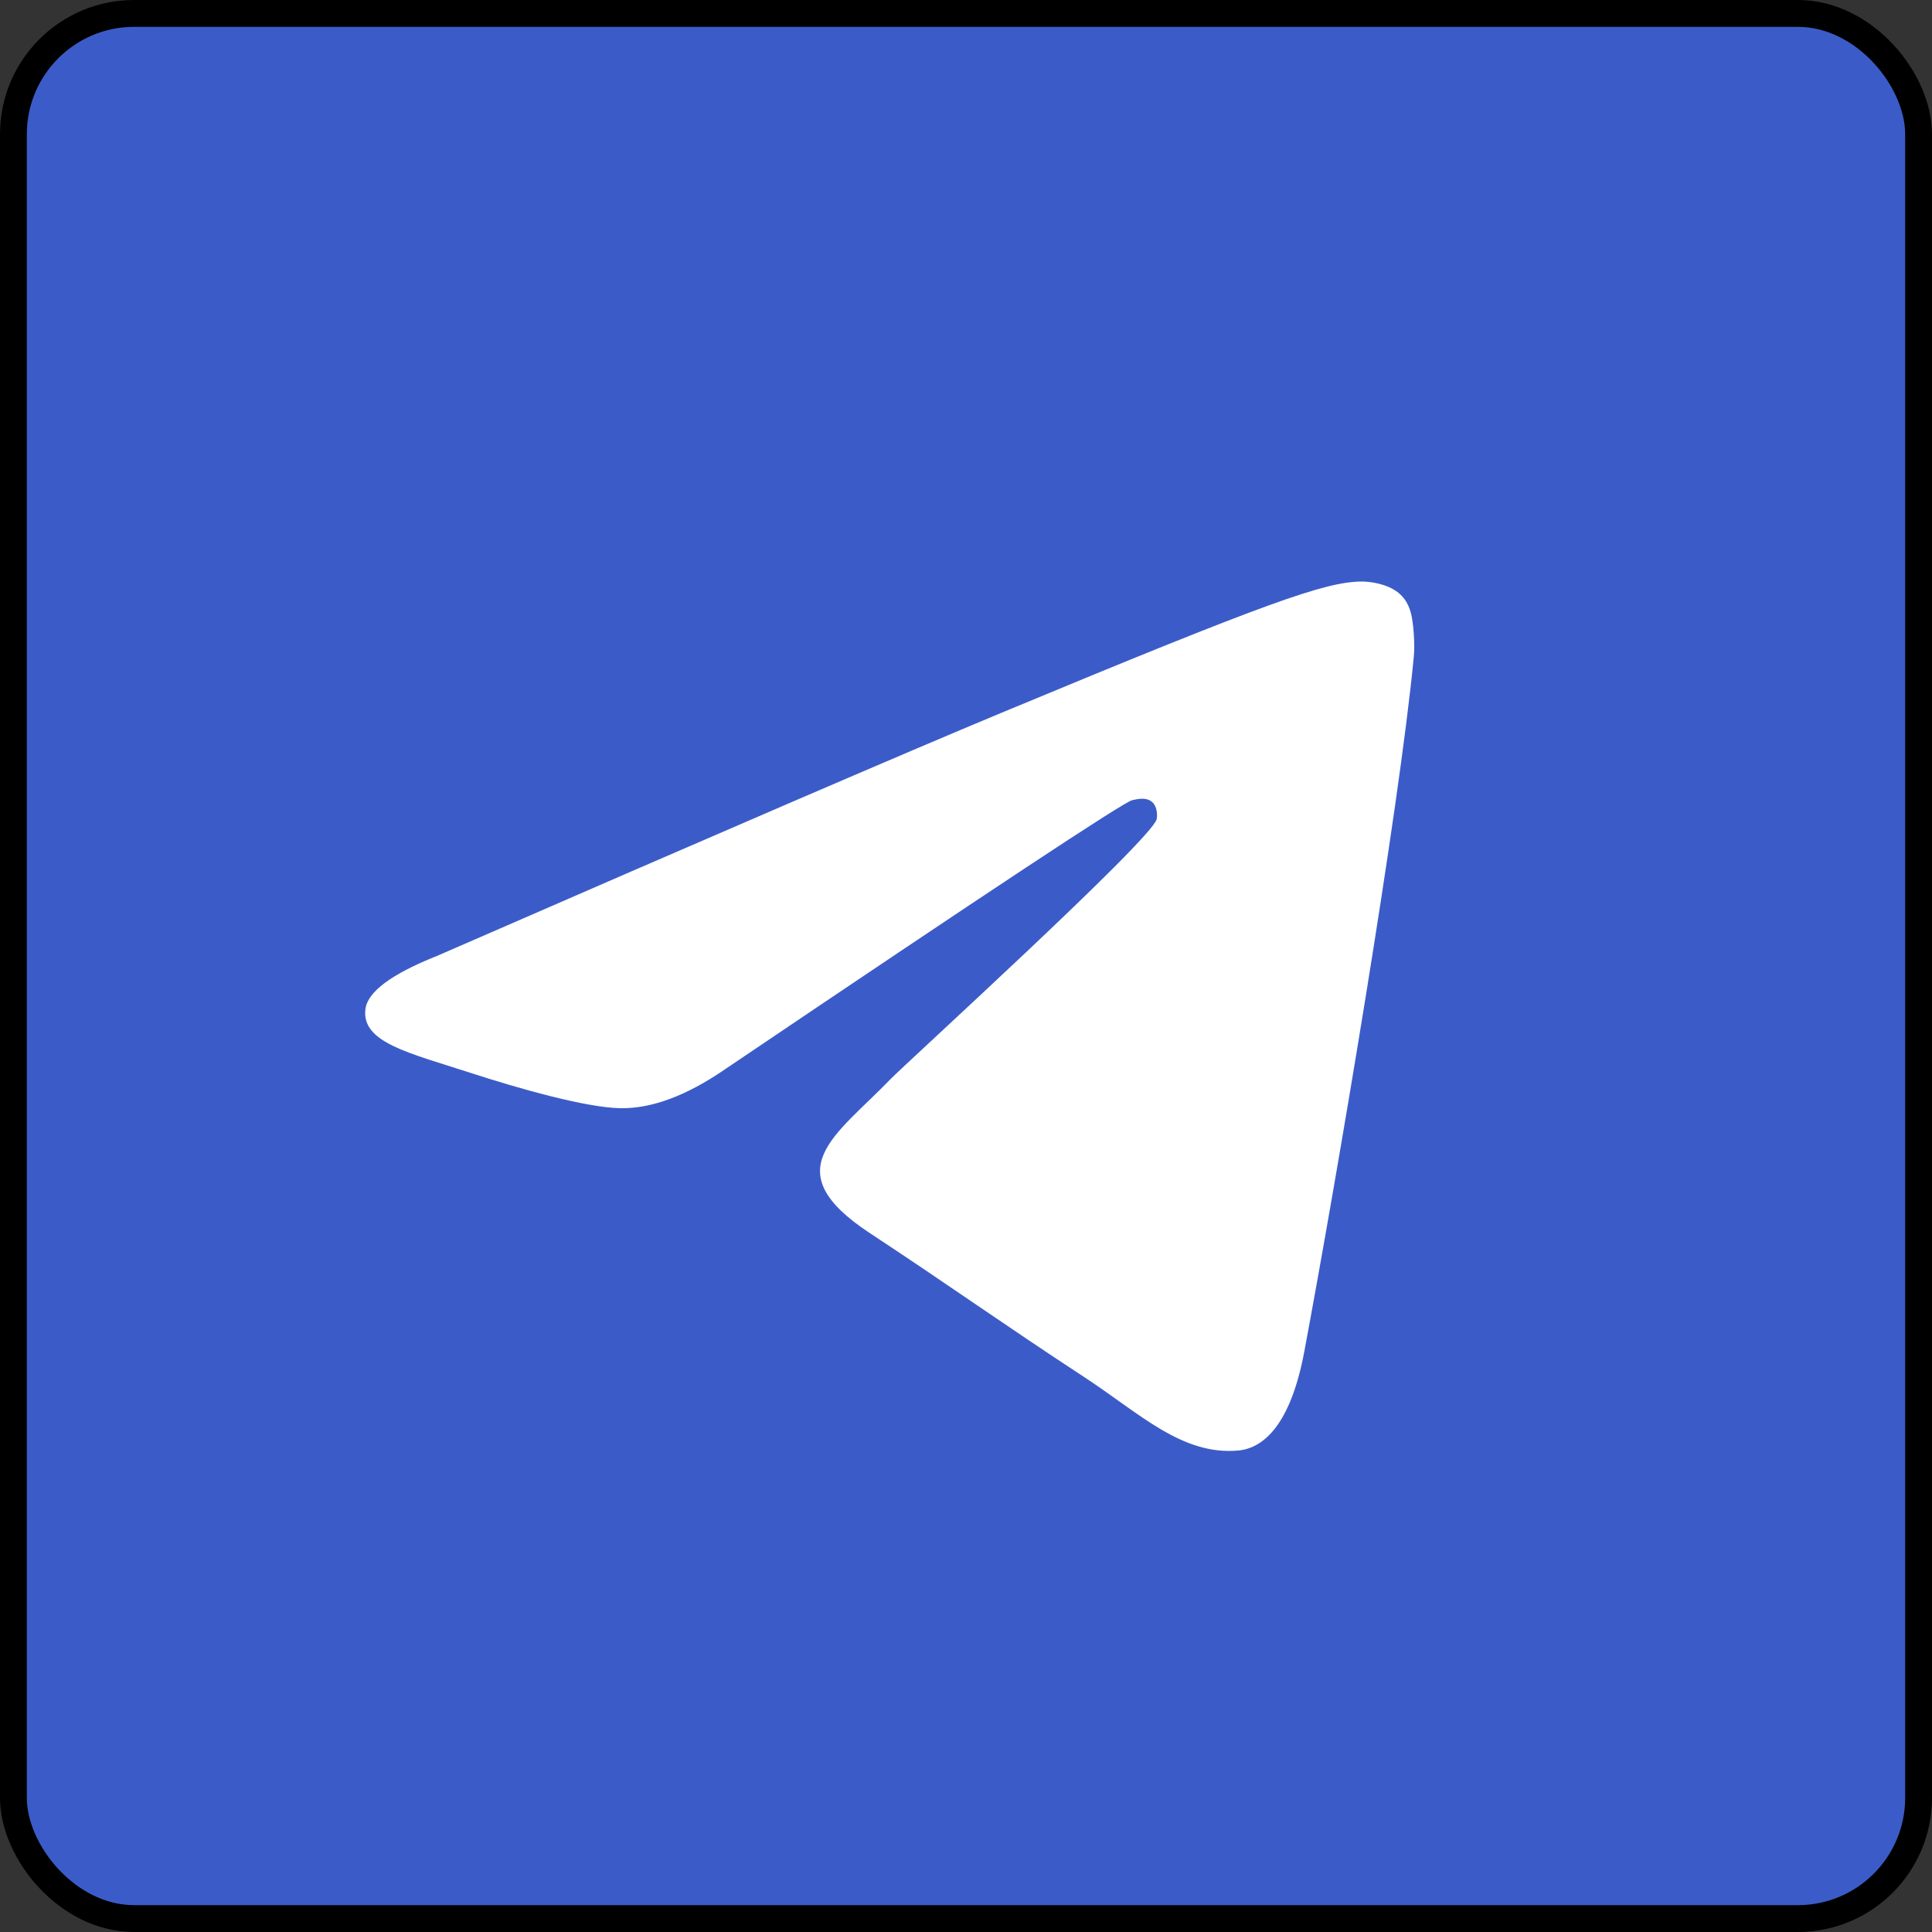 <svg width="72" height="72" viewBox="0 0 72 72" fill="none" xmlns="http://www.w3.org/2000/svg">
<rect x="0" y="0" width="72" height="72" fill="#333333" stroke="none"/>
<g clip-path="url(#clip0_11_139)">
<rect x="0.5" y="0.5" width="71" height="71" rx="4.5" fill="#3B5CC8" stroke="black"/>
<path fill-rule="evenodd" clip-rule="evenodd" d="M16.296 35.62C26.791 31.047 33.788 28.034 37.289 26.577C47.288 22.419 49.365 21.696 50.719 21.672C51.017 21.668 51.682 21.741 52.114 22.091C52.478 22.386 52.578 22.785 52.626 23.065C52.674 23.347 52.734 23.984 52.687 24.483C52.145 30.175 49.801 43.989 48.608 50.365C48.104 53.063 47.109 53.968 46.148 54.056C44.058 54.249 42.47 52.674 40.445 51.346C37.277 49.271 35.487 47.977 32.411 45.951C28.856 43.608 31.161 42.321 33.186 40.217C33.716 39.666 42.927 31.288 43.106 30.528C43.128 30.433 43.149 30.078 42.938 29.891C42.727 29.704 42.417 29.769 42.193 29.82C41.875 29.891 36.814 33.237 27.008 39.856C25.571 40.843 24.269 41.323 23.103 41.299C21.818 41.271 19.346 40.572 17.508 39.974C15.254 39.241 13.462 38.853 13.618 37.609C13.698 36.961 14.591 36.298 16.296 35.62Z" fill="white"/>
</g>
<defs>
<clipPath id="clip0_11_139">
<rect width="72" height="72" fill="white"/>
</clipPath>
</defs>
</svg>
